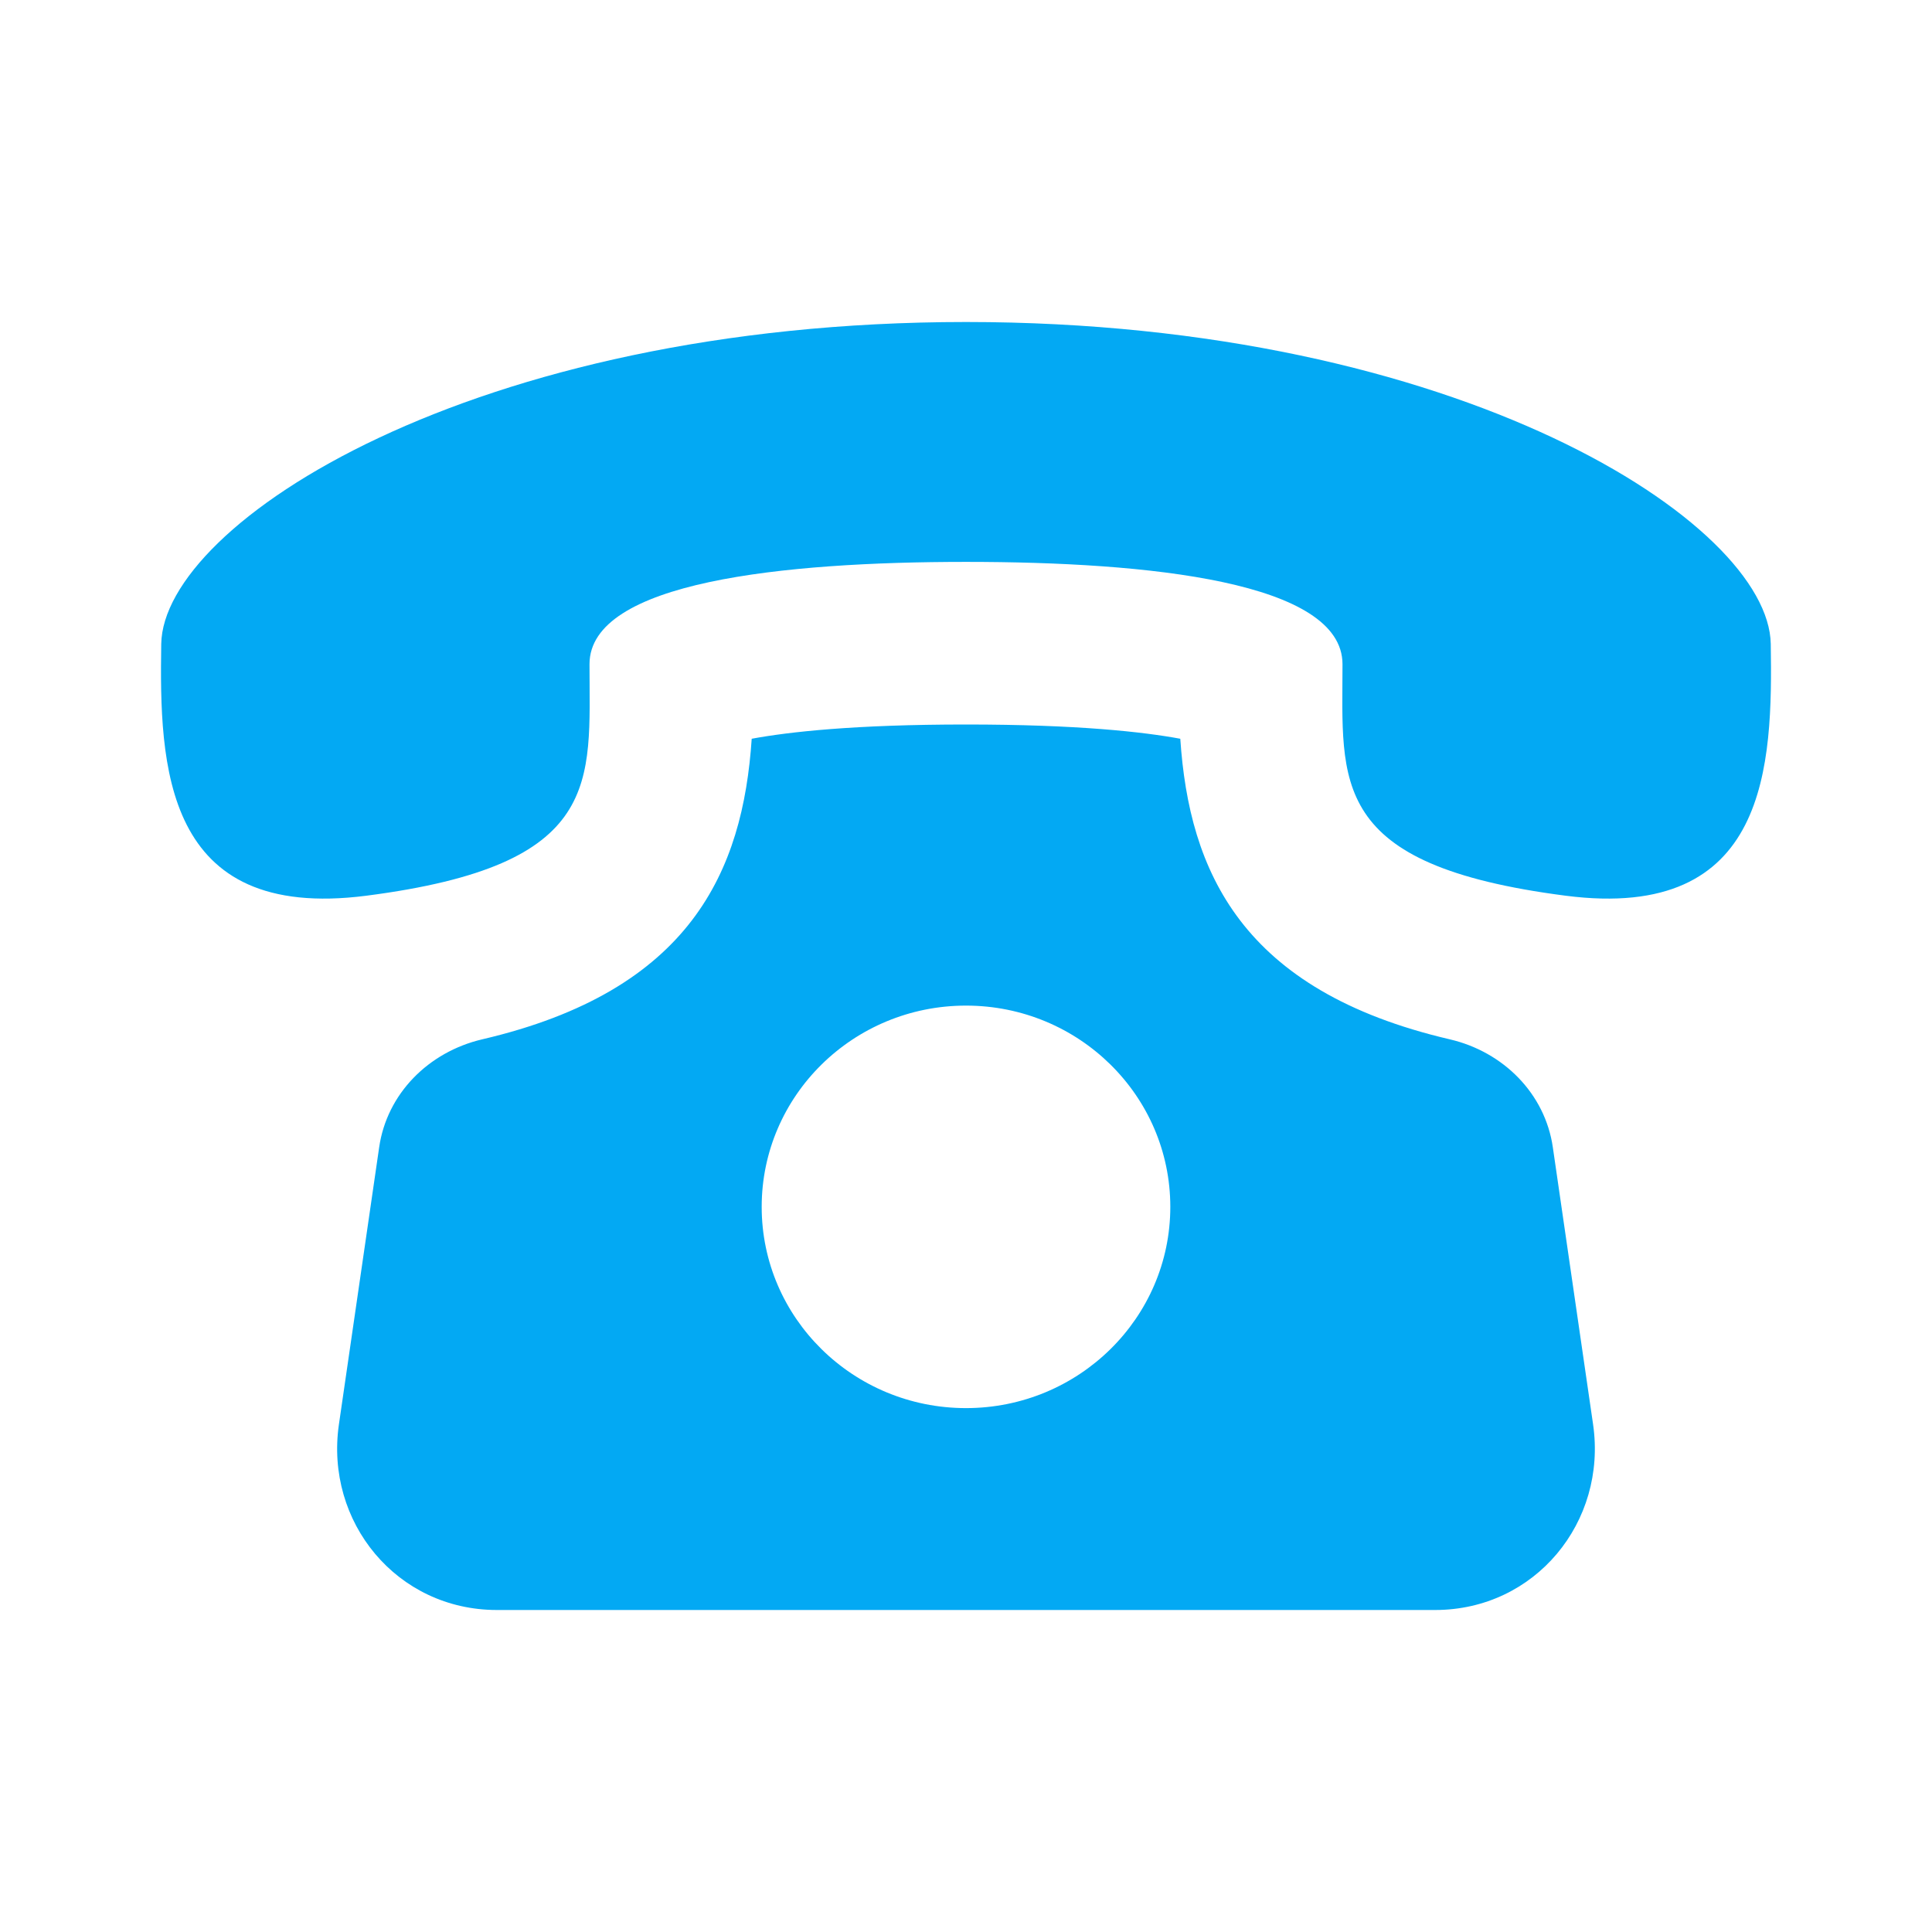 <svg width="24" height="24" viewBox="0 0 24 24" fill="none" xmlns="http://www.w3.org/2000/svg">
<path d="M19.29 14.253C19.194 13.586 18.676 13.066 18.01 12.911C15.421 12.307 14.772 10.823 14.662 9.177C14.203 9.092 13.386 9 12 9C10.614 9 9.797 9.092 9.338 9.177C9.228 10.823 8.579 12.307 5.99 12.911C5.324 13.067 4.806 13.586 4.71 14.253L4.21 17.695C4.035 18.907 4.929 20 6.173 20H17.827C19.07 20 19.965 18.907 19.79 17.695L19.29 14.253ZM12 17.492C10.598 17.492 9.462 16.372 9.462 14.992C9.462 13.612 10.598 12.492 12 12.492C13.402 12.492 14.538 13.612 14.538 14.992C14.538 16.372 13.401 17.492 12 17.492ZM21.997 8C21.973 6.5 18.137 4.001 12 4C5.862 4.001 2.026 6.5 2.003 8C1.98 9.5 2.024 11.452 4.55 11.127C7.505 10.746 7.323 9.719 7.323 8.251C7.323 7.227 9.726 6.98 12 6.98C14.274 6.98 16.676 7.227 16.677 8.251C16.677 9.719 16.495 10.746 19.45 11.127C21.975 11.452 22.02 9.5 21.997 8Z" fill="#03A9F3"/>
</svg>
